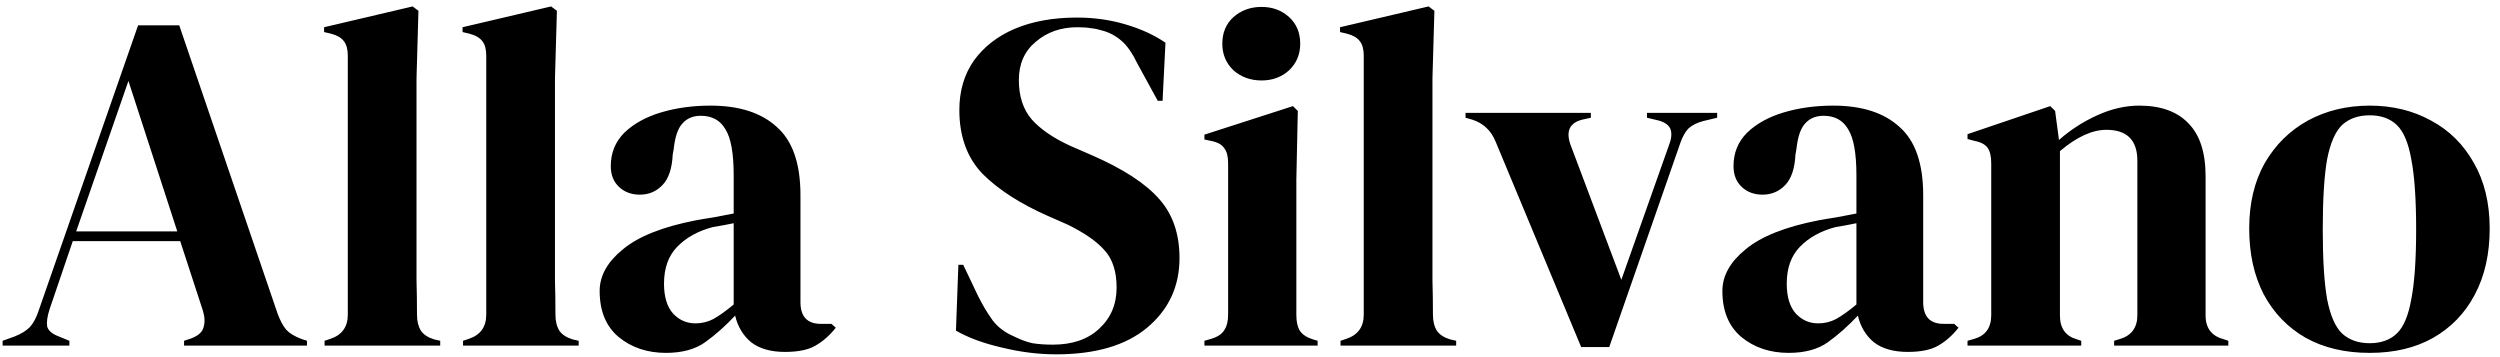 <?xml version="1.0" encoding="UTF-8"?> <svg xmlns="http://www.w3.org/2000/svg" width="217" height="31" viewBox="0 0 217 31" fill="none"><path d="M0.227 30V29.58L1.277 29.202C1.837 28.978 2.271 28.712 2.579 28.404C2.887 28.068 3.139 27.606 3.335 27.018L11.987 2.196H15.557L24.083 27.186C24.307 27.802 24.559 28.278 24.839 28.614C25.119 28.922 25.553 29.188 26.141 29.412L26.645 29.58V30H15.977V29.58L16.607 29.37C17.195 29.146 17.545 28.838 17.657 28.446C17.797 28.026 17.783 27.536 17.615 26.976L15.641 20.928H6.317L4.301 26.85C4.105 27.466 4.035 27.956 4.091 28.32C4.175 28.684 4.511 28.978 5.099 29.202L6.023 29.58V30H0.227ZM6.611 20.088H15.389L11.147 7.026L6.611 20.088ZM28.173 30V29.58L28.677 29.412C29.685 29.076 30.189 28.376 30.189 27.312V4.842C30.189 4.282 30.077 3.862 29.853 3.582C29.629 3.274 29.237 3.05 28.677 2.91L28.131 2.784V2.364L35.817 0.558L36.321 0.936L36.153 6.816V21.18C36.153 22.216 36.153 23.252 36.153 24.288C36.181 25.296 36.195 26.304 36.195 27.312C36.195 27.872 36.307 28.334 36.531 28.698C36.755 29.034 37.133 29.286 37.665 29.454L38.211 29.58V30H28.173ZM40.191 30V29.58L40.695 29.412C41.703 29.076 42.207 28.376 42.207 27.312V4.842C42.207 4.282 42.095 3.862 41.871 3.582C41.647 3.274 41.255 3.05 40.695 2.91L40.149 2.784V2.364L47.835 0.558L48.339 0.936L48.171 6.816V21.18C48.171 22.216 48.171 23.252 48.171 24.288C48.199 25.296 48.213 26.304 48.213 27.312C48.213 27.872 48.325 28.334 48.549 28.698C48.773 29.034 49.151 29.286 49.683 29.454L50.229 29.58V30H40.191ZM57.804 30.63C56.18 30.63 54.808 30.168 53.688 29.244C52.596 28.32 52.05 26.99 52.05 25.254C52.05 23.938 52.722 22.734 54.066 21.642C55.41 20.522 57.524 19.682 60.408 19.122C60.856 19.038 61.36 18.954 61.92 18.87C62.48 18.758 63.068 18.646 63.684 18.534V15.216C63.684 13.312 63.446 11.982 62.97 11.226C62.522 10.442 61.808 10.05 60.828 10.05C60.156 10.05 59.624 10.274 59.232 10.722C58.84 11.142 58.588 11.884 58.476 12.948L58.392 13.41C58.336 14.614 58.042 15.496 57.51 16.056C56.978 16.616 56.32 16.896 55.536 16.896C54.808 16.896 54.206 16.672 53.73 16.224C53.254 15.776 53.016 15.174 53.016 14.418C53.016 13.27 53.408 12.304 54.192 11.52C55.004 10.736 56.068 10.148 57.384 9.756C58.7 9.364 60.128 9.168 61.668 9.168C64.16 9.168 66.078 9.784 67.422 11.016C68.794 12.22 69.48 14.194 69.48 16.938V26.22C69.48 27.48 70.068 28.11 71.244 28.11H72.168L72.546 28.446C72.014 29.118 71.426 29.636 70.782 30C70.166 30.364 69.284 30.546 68.136 30.546C66.904 30.546 65.924 30.266 65.196 29.706C64.496 29.118 64.034 28.348 63.81 27.396C62.97 28.292 62.102 29.062 61.206 29.706C60.338 30.322 59.204 30.63 57.804 30.63ZM60.366 28.068C60.926 28.068 61.444 27.942 61.92 27.69C62.424 27.41 63.012 26.99 63.684 26.43V19.374C63.404 19.43 63.124 19.486 62.844 19.542C62.564 19.598 62.242 19.654 61.878 19.71C60.59 20.046 59.554 20.62 58.77 21.432C58.014 22.216 57.636 23.28 57.636 24.624C57.636 25.772 57.902 26.64 58.434 27.228C58.966 27.788 59.61 28.068 60.366 28.068ZM91.671 30.756C90.131 30.756 88.563 30.56 86.967 30.168C85.371 29.804 84.041 29.314 82.977 28.698L83.187 22.986H83.607L84.909 25.716C85.301 26.5 85.721 27.2 86.169 27.816C86.617 28.404 87.233 28.866 88.017 29.202C88.577 29.482 89.109 29.678 89.613 29.79C90.145 29.874 90.733 29.916 91.377 29.916C93.085 29.916 94.429 29.454 95.409 28.53C96.417 27.606 96.921 26.416 96.921 24.96C96.921 23.588 96.585 22.524 95.913 21.768C95.241 20.984 94.163 20.228 92.679 19.5L90.957 18.744C88.549 17.68 86.659 16.462 85.287 15.09C83.943 13.69 83.271 11.842 83.271 9.546C83.271 7.894 83.691 6.466 84.531 5.262C85.399 4.058 86.589 3.134 88.101 2.49C89.641 1.846 91.433 1.524 93.477 1.524C94.961 1.524 96.361 1.72 97.677 2.112C99.021 2.504 100.183 3.036 101.163 3.708L100.911 8.748H100.491L98.769 5.598C98.293 4.618 97.817 3.932 97.341 3.54C96.865 3.12 96.319 2.826 95.703 2.658C95.339 2.546 95.003 2.476 94.695 2.448C94.387 2.392 93.995 2.364 93.519 2.364C92.091 2.364 90.887 2.784 89.907 3.624C88.927 4.436 88.437 5.542 88.437 6.942C88.437 8.37 88.815 9.518 89.571 10.386C90.327 11.226 91.433 11.982 92.889 12.654L94.821 13.494C97.509 14.67 99.441 15.93 100.617 17.274C101.793 18.59 102.381 20.298 102.381 22.398C102.381 24.862 101.443 26.878 99.567 28.446C97.719 29.986 95.087 30.756 91.671 30.756ZM109.499 6.984C108.547 6.984 107.735 6.69 107.063 6.102C106.419 5.486 106.097 4.716 106.097 3.792C106.097 2.84 106.419 2.07 107.063 1.482C107.735 0.894 108.547 0.6 109.499 0.6C110.451 0.6 111.249 0.894 111.893 1.482C112.537 2.07 112.859 2.84 112.859 3.792C112.859 4.716 112.537 5.486 111.893 6.102C111.249 6.69 110.451 6.984 109.499 6.984ZM104.543 30V29.58L105.131 29.412C105.691 29.244 106.069 28.992 106.265 28.656C106.489 28.32 106.601 27.872 106.601 27.312V14.166C106.601 13.578 106.489 13.144 106.265 12.864C106.069 12.556 105.691 12.346 105.131 12.234L104.543 12.108V11.688L112.229 9.21L112.649 9.63L112.523 15.594V27.354C112.523 27.914 112.621 28.362 112.817 28.698C113.041 29.034 113.419 29.286 113.951 29.454L114.371 29.58V30H104.543ZM116.357 30V29.58L116.861 29.412C117.869 29.076 118.373 28.376 118.373 27.312V4.842C118.373 4.282 118.261 3.862 118.037 3.582C117.813 3.274 117.421 3.05 116.861 2.91L116.315 2.784V2.364L124.001 0.558L124.505 0.936L124.337 6.816V21.18C124.337 22.216 124.337 23.252 124.337 24.288C124.365 25.296 124.379 26.304 124.379 27.312C124.379 27.872 124.491 28.334 124.715 28.698C124.939 29.034 125.317 29.286 125.849 29.454L126.395 29.58V30H116.357ZM137.246 30.126L129.812 12.276C129.42 11.324 128.748 10.694 127.796 10.386L127.208 10.218V9.798H138.086V10.218L137.33 10.386C136.238 10.666 135.902 11.394 136.322 12.57L140.732 24.288L144.848 12.654C145.072 12.094 145.128 11.632 145.016 11.268C144.904 10.904 144.568 10.638 144.008 10.47L142.958 10.218V9.798H149.048V10.218L147.83 10.512C147.298 10.652 146.878 10.862 146.57 11.142C146.29 11.422 146.052 11.842 145.856 12.402L139.682 30.126H137.246ZM155.257 30.63C153.633 30.63 152.261 30.168 151.141 29.244C150.049 28.32 149.503 26.99 149.503 25.254C149.503 23.938 150.175 22.734 151.519 21.642C152.863 20.522 154.977 19.682 157.861 19.122C158.309 19.038 158.813 18.954 159.373 18.87C159.933 18.758 160.521 18.646 161.137 18.534V15.216C161.137 13.312 160.899 11.982 160.423 11.226C159.975 10.442 159.261 10.05 158.281 10.05C157.609 10.05 157.077 10.274 156.685 10.722C156.293 11.142 156.041 11.884 155.929 12.948L155.845 13.41C155.789 14.614 155.495 15.496 154.963 16.056C154.431 16.616 153.773 16.896 152.989 16.896C152.261 16.896 151.659 16.672 151.183 16.224C150.707 15.776 150.469 15.174 150.469 14.418C150.469 13.27 150.861 12.304 151.645 11.52C152.457 10.736 153.521 10.148 154.837 9.756C156.153 9.364 157.581 9.168 159.121 9.168C161.613 9.168 163.531 9.784 164.875 11.016C166.247 12.22 166.933 14.194 166.933 16.938V26.22C166.933 27.48 167.521 28.11 168.697 28.11H169.621L169.999 28.446C169.467 29.118 168.879 29.636 168.235 30C167.619 30.364 166.737 30.546 165.589 30.546C164.357 30.546 163.377 30.266 162.649 29.706C161.949 29.118 161.487 28.348 161.263 27.396C160.423 28.292 159.555 29.062 158.659 29.706C157.791 30.322 156.657 30.63 155.257 30.63ZM157.819 28.068C158.379 28.068 158.897 27.942 159.373 27.69C159.877 27.41 160.465 26.99 161.137 26.43V19.374C160.857 19.43 160.577 19.486 160.297 19.542C160.017 19.598 159.695 19.654 159.331 19.71C158.043 20.046 157.007 20.62 156.223 21.432C155.467 22.216 155.089 23.28 155.089 24.624C155.089 25.772 155.355 26.64 155.887 27.228C156.419 27.788 157.063 28.068 157.819 28.068ZM170.781 30V29.58L171.369 29.412C172.349 29.132 172.839 28.446 172.839 27.354V14.208C172.839 13.592 172.741 13.144 172.545 12.864C172.349 12.556 171.971 12.346 171.411 12.234L170.781 12.066V11.646L177.963 9.21L178.383 9.63L178.719 12.15C179.699 11.282 180.805 10.568 182.037 10.008C183.269 9.448 184.487 9.168 185.691 9.168C187.539 9.168 188.953 9.672 189.933 10.68C190.941 11.688 191.445 13.228 191.445 15.3V27.396C191.445 28.488 191.977 29.174 193.041 29.454L193.419 29.58V30H183.507V29.58L184.053 29.412C185.033 29.104 185.523 28.418 185.523 27.354V13.956C185.523 12.164 184.627 11.268 182.835 11.268C181.603 11.268 180.259 11.884 178.803 13.116V27.396C178.803 28.488 179.293 29.174 180.273 29.454L180.651 29.58V30H170.781ZM205.689 30.63C203.561 30.63 201.713 30.196 200.145 29.328C198.577 28.432 197.359 27.172 196.491 25.548C195.651 23.924 195.231 22.02 195.231 19.836C195.231 17.652 195.679 15.762 196.575 14.166C197.499 12.57 198.745 11.338 200.313 10.47C201.909 9.602 203.701 9.168 205.689 9.168C207.677 9.168 209.455 9.602 211.023 10.47C212.591 11.31 213.823 12.528 214.719 14.124C215.643 15.72 216.105 17.624 216.105 19.836C216.105 22.048 215.671 23.966 214.803 25.59C213.963 27.186 212.759 28.432 211.191 29.328C209.651 30.196 207.817 30.63 205.689 30.63ZM205.689 29.79C206.669 29.79 207.453 29.51 208.041 28.95C208.629 28.39 209.049 27.396 209.301 25.968C209.581 24.54 209.721 22.524 209.721 19.92C209.721 17.288 209.581 15.258 209.301 13.83C209.049 12.402 208.629 11.408 208.041 10.848C207.453 10.288 206.669 10.008 205.689 10.008C204.709 10.008 203.911 10.288 203.295 10.848C202.707 11.408 202.273 12.402 201.993 13.83C201.741 15.258 201.615 17.288 201.615 19.92C201.615 22.524 201.741 24.54 201.993 25.968C202.273 27.396 202.707 28.39 203.295 28.95C203.911 29.51 204.709 29.79 205.689 29.79Z" fill="black"></path></svg> 